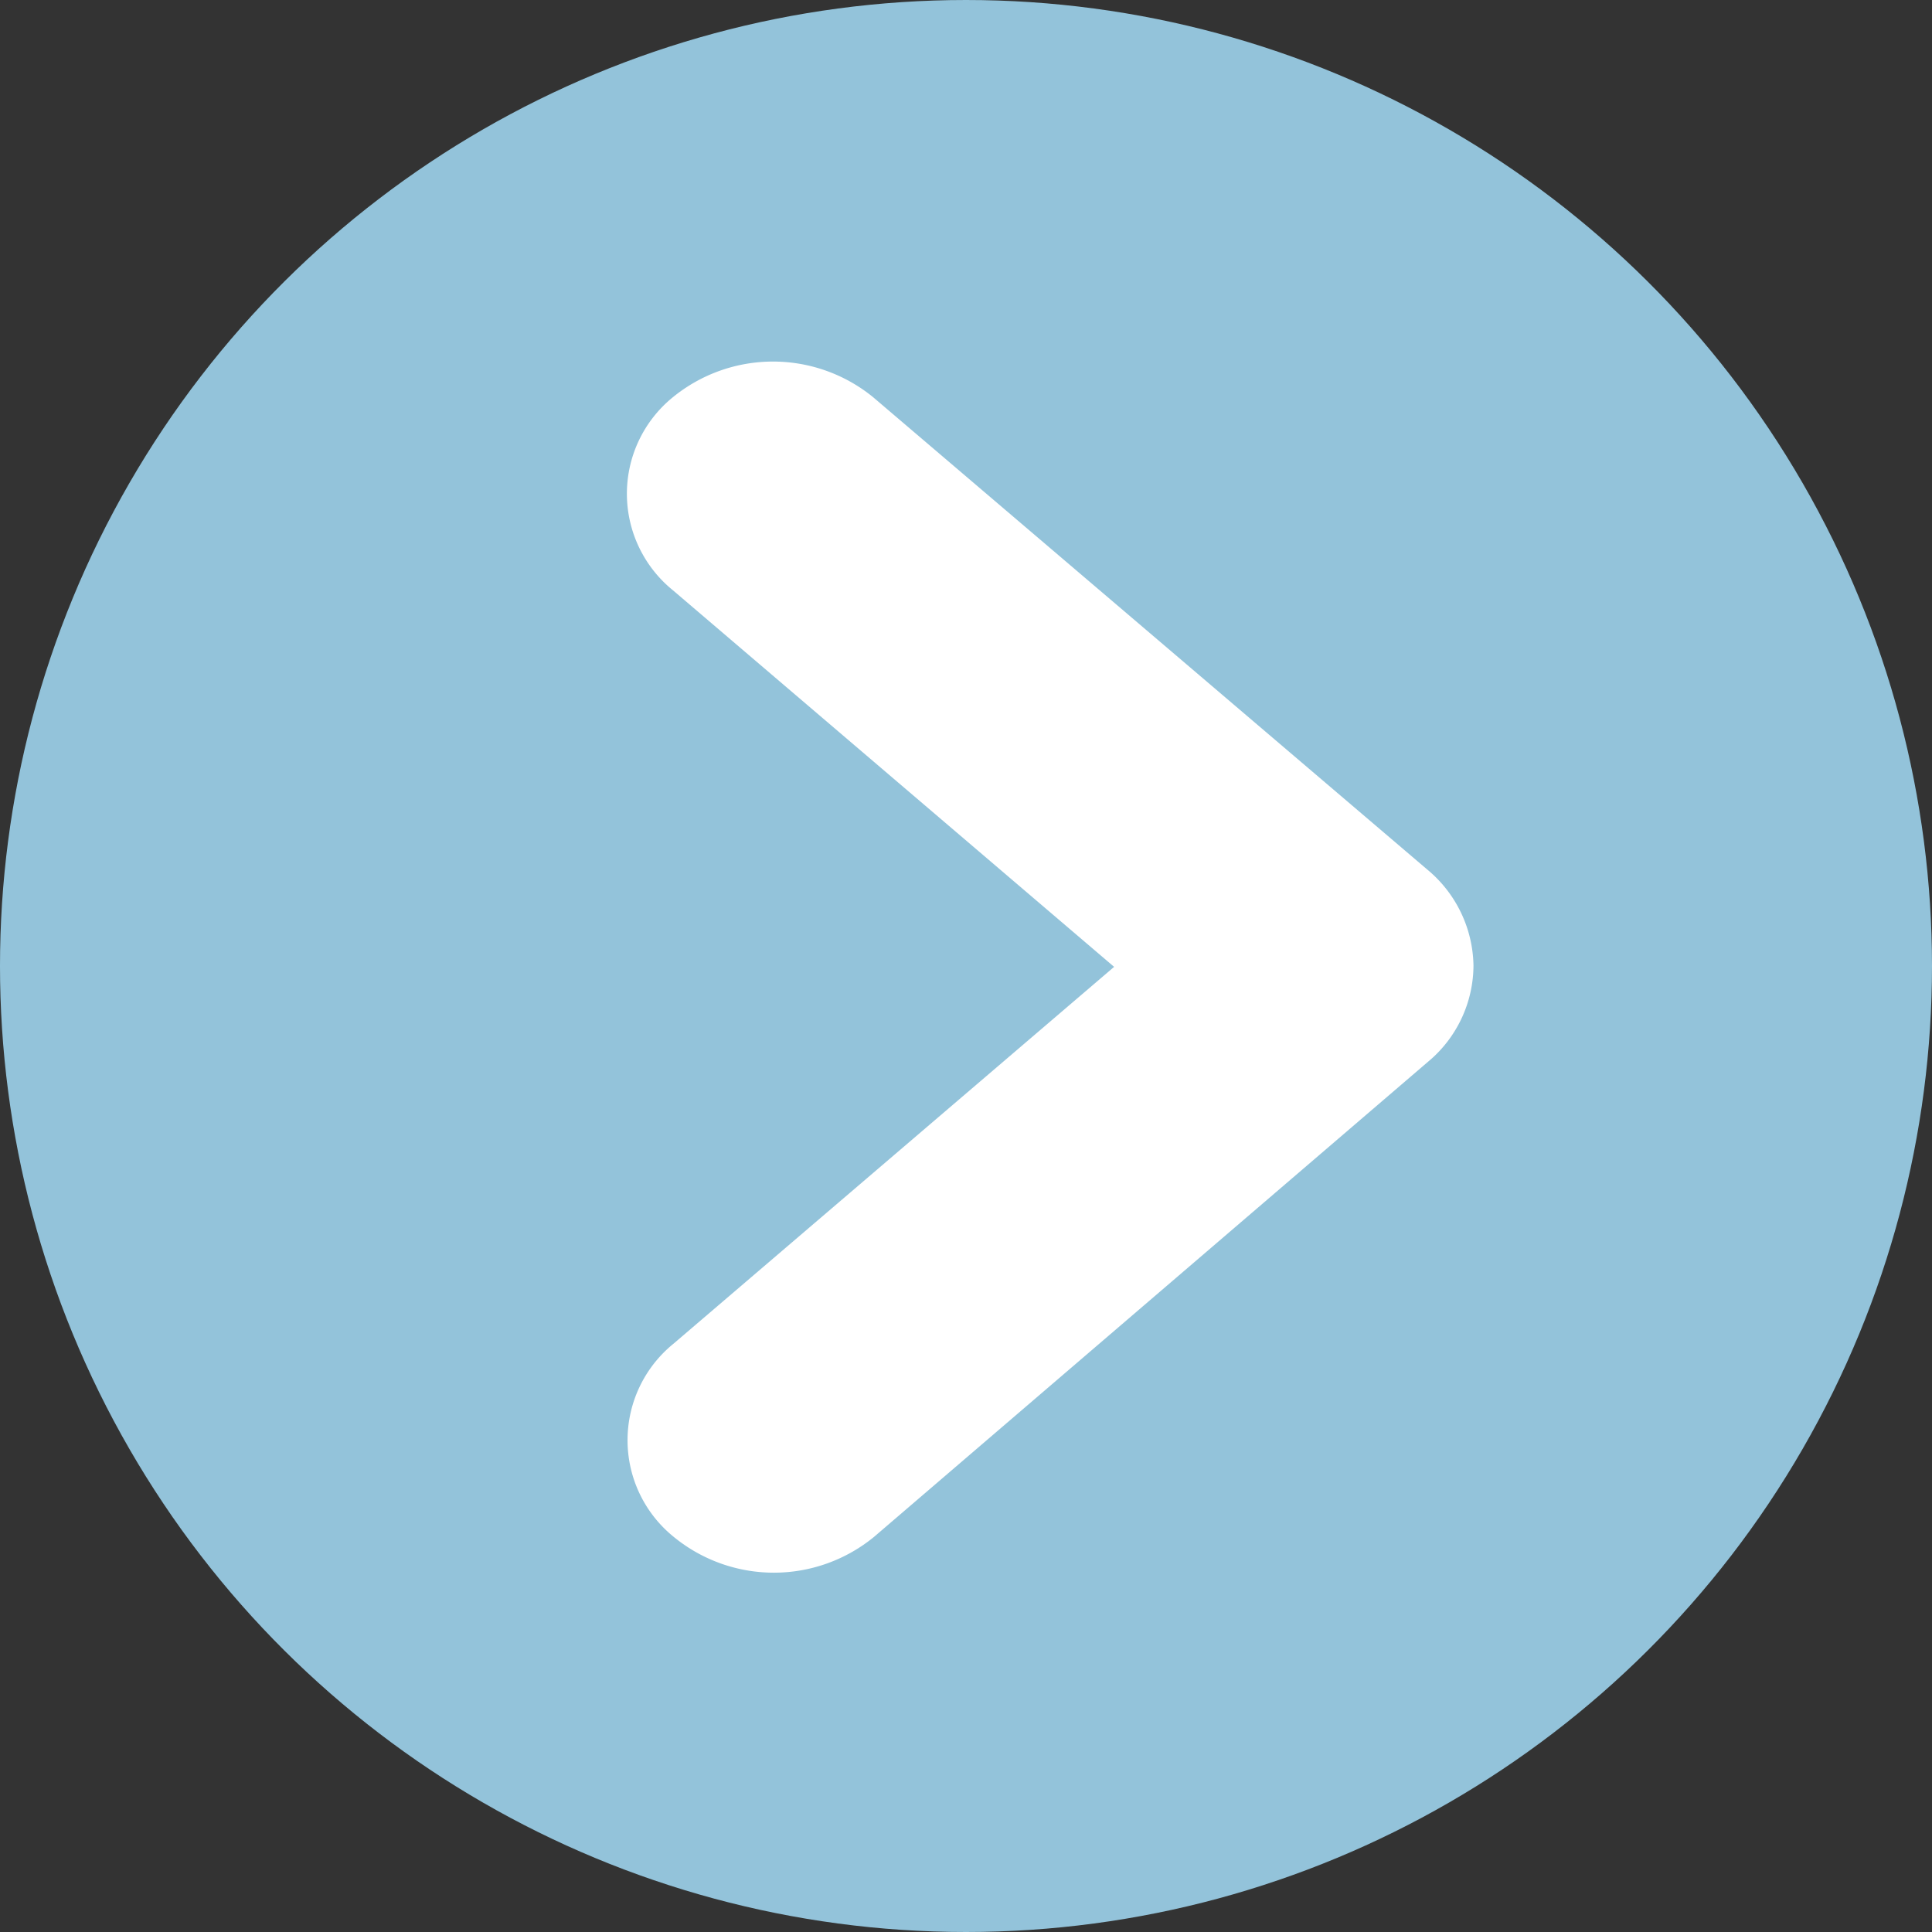 <svg xmlns="http://www.w3.org/2000/svg" width="9" height="9" viewBox="0 0 9 9">
  <rect x="0" y="0" width="9" height="9" fill="#333333" stroke="none"/>
  <g id="グループ_48" data-name="グループ 48" transform="translate(-350 -133)">
    <circle id="楕円形_3" data-name="楕円形 3" cx="4.5" cy="4.5" r="4.5" transform="translate(350 142) rotate(-90)" fill="#93c3da"/>
    <g id="グループ_22" data-name="グループ 22" transform="translate(352.922 140.321) rotate(-90)">
      <path id="Icon_ionic-ios-arrow-down" data-name="Icon ionic-ios-arrow-down" d="M8.759,13.65,10.7,11.373a.33.33,0,0,1,.519,0,.488.488,0,0,1,0,.609l-2.2,2.58a.329.329,0,0,1-.507.013L6.295,11.984a.487.487,0,0,1,0-.609.33.33,0,0,1,.519,0Z" transform="translate(-5.938 -10.996)" fill="#fff"/>
      <path id="Icon_ionic-ios-arrow-down_-_アウトライン" data-name="Icon ionic-ios-arrow-down - アウトライン" d="M8.761,14.938a.586.586,0,0,1-.431-.192l-.007-.008L6.1,12.146a.736.736,0,0,1,0-.934.579.579,0,0,1,.9,0l1.755,2.052,1.754-2.055a.579.579,0,0,1,.9,0,.738.738,0,0,1,0,.932l-2.2,2.581A.593.593,0,0,1,8.761,14.938Zm-.063-.53a.089.089,0,0,0,.063.03.1.1,0,0,0,.069-.038l2.2-2.58a.239.239,0,0,0,0-.286.094.094,0,0,0-.068-.038.1.1,0,0,0-.07.039l-2.134,2.5-2.136-2.5a.1.1,0,0,0-.069-.039.1.1,0,0,0-.07.039.238.238,0,0,0,0,.284Z" transform="translate(-5.938 -10.996)" fill="#fff"/>
    </g>
  </g>
</svg>
